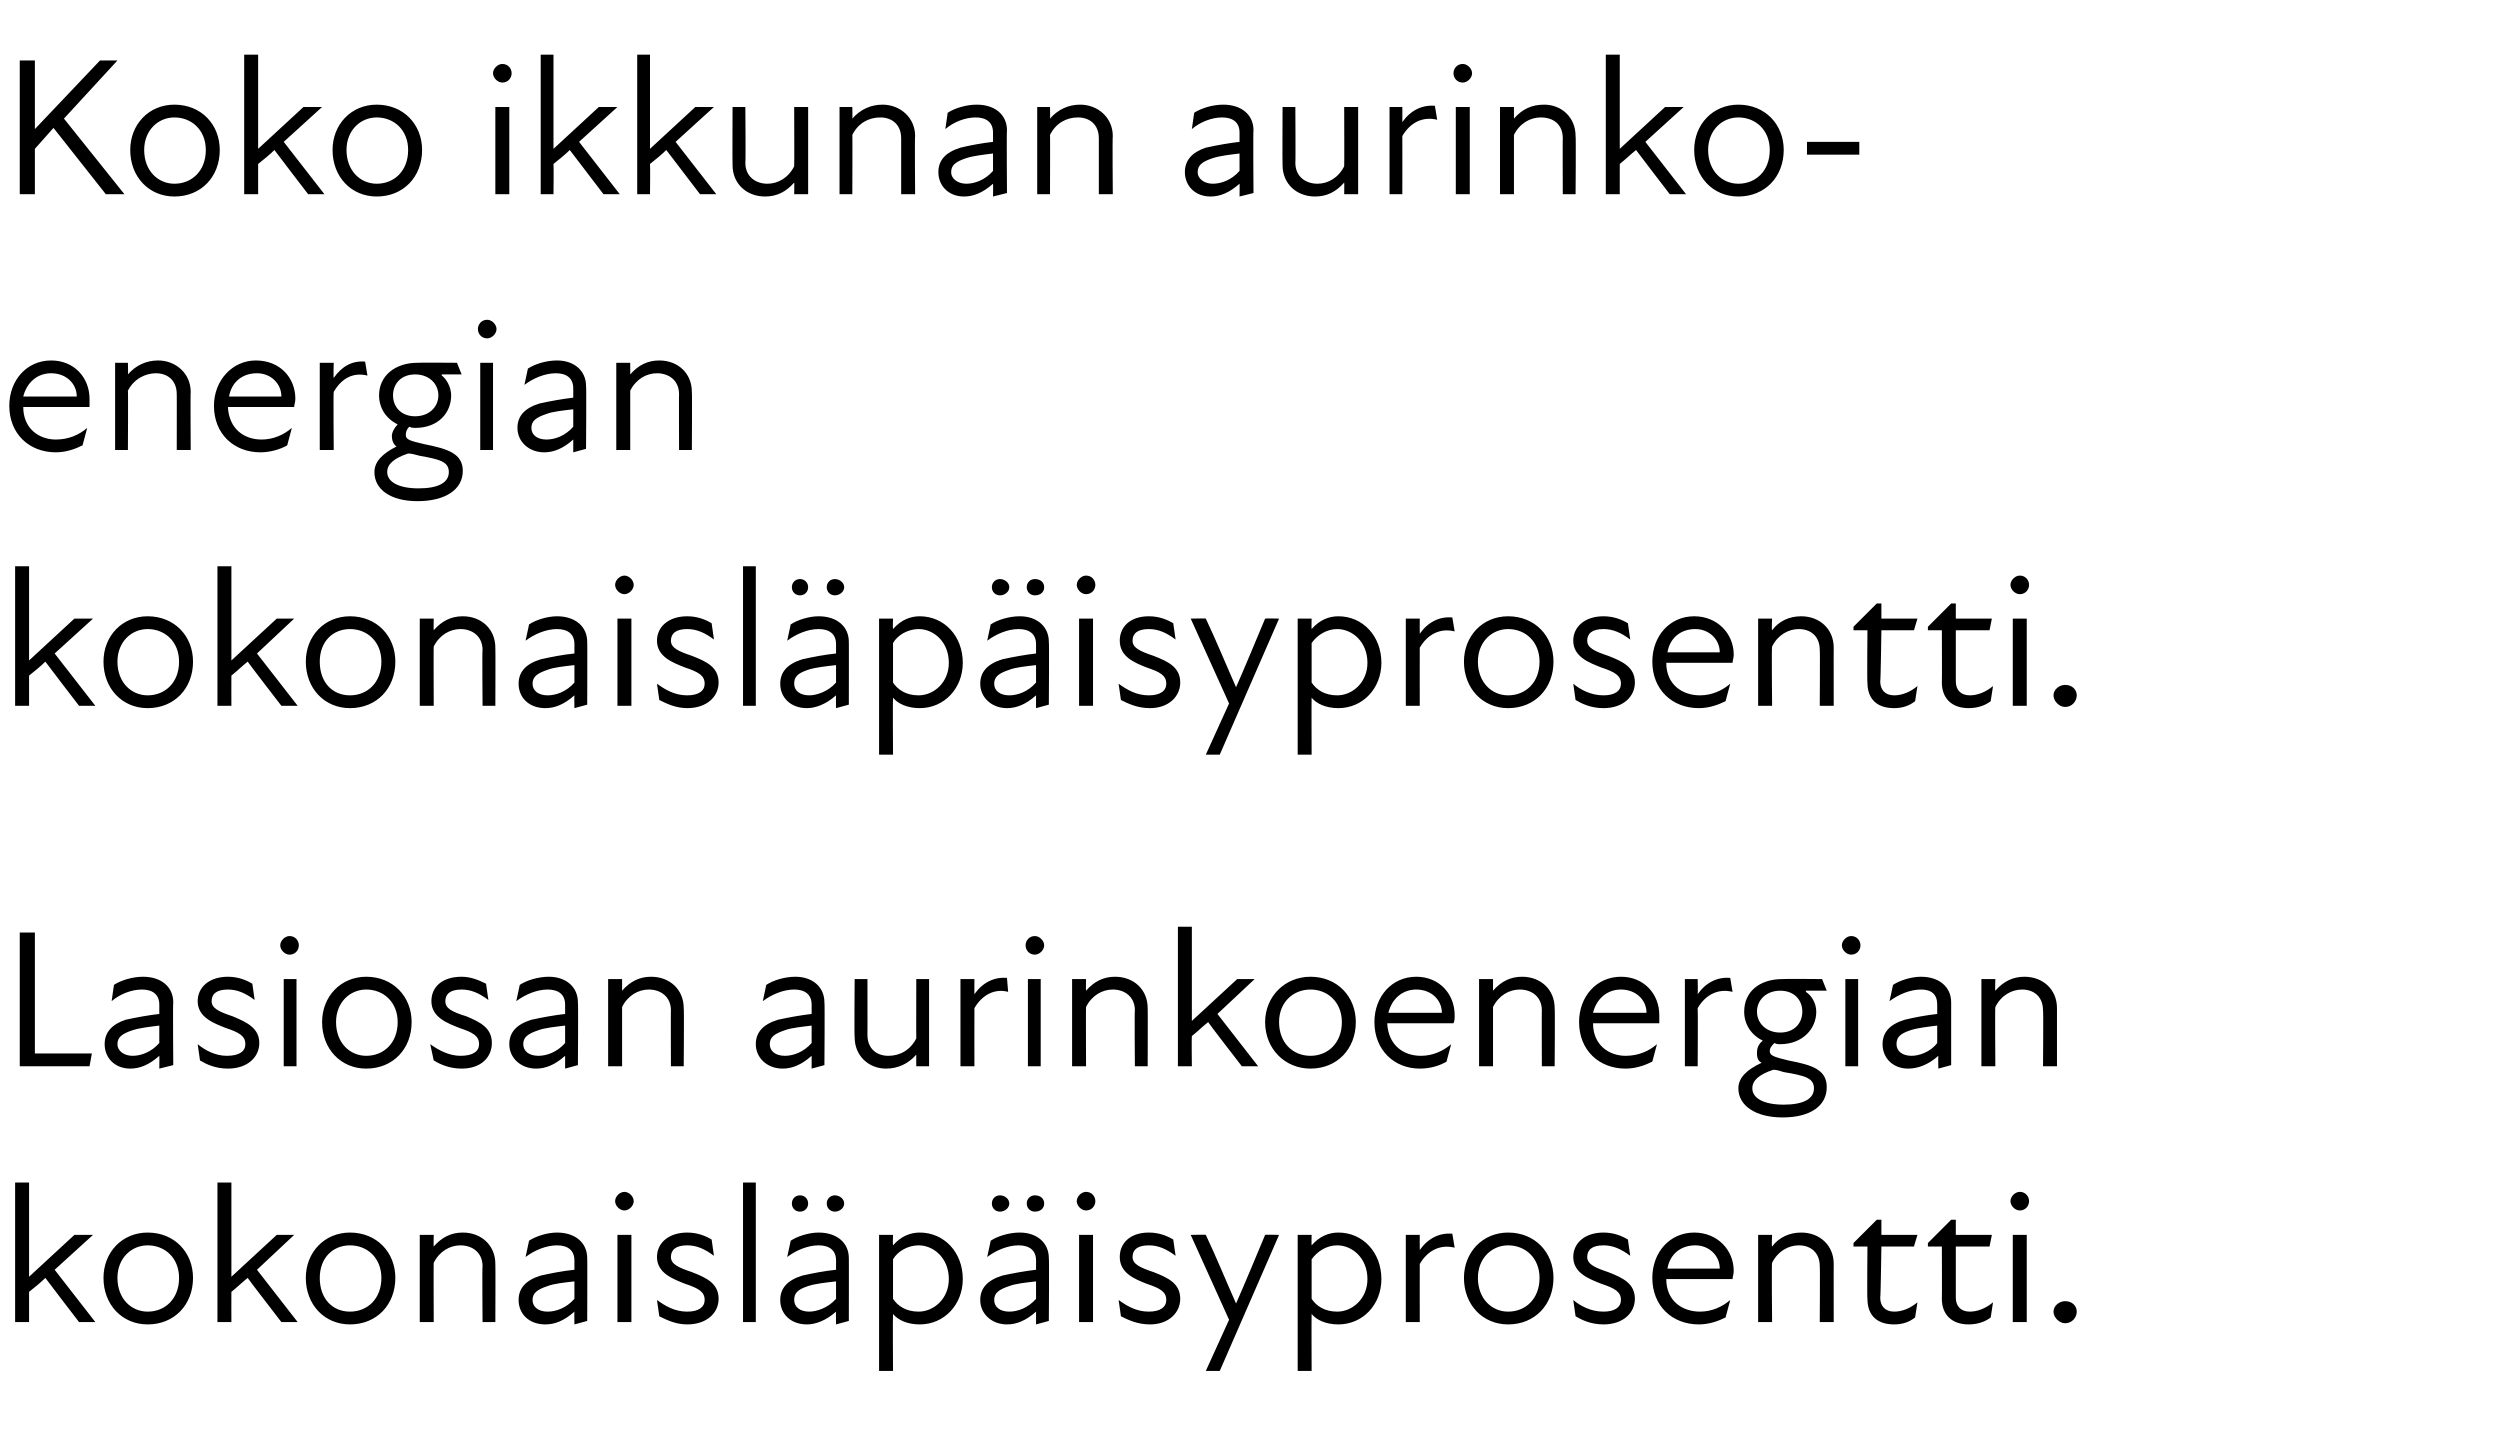 <?xml version="1.0" standalone="no"?>
<!DOCTYPE svg PUBLIC "-//W3C//DTD SVG 1.1//EN" "http://www.w3.org/Graphics/SVG/1.1/DTD/svg11.dtd">
<svg xmlns="http://www.w3.org/2000/svg" version="1.1" width="215px" height="123.3px" viewBox="0 -4 215 123.3" style="top:-4px">
  <desc>Koko ikkunan aurinko­­­ energian kokonais­l p isyprosentti. Lasiosan aurinkoenergian kokonaisl p isyprosentti.</desc>
  <defs/>
  <g id="Polygon211643">
    <path d="M 1.3 97.7 L 2.5 97.7 L 2.5 105.8 L 6.4 102.2 L 8 102.2 L 4.7 105.2 L 8.2 109.7 L 6.8 109.7 C 6.8 109.7 3.91 105.94 3.9 105.9 C 3.5 106.3 3 106.7 2.5 107.1 C 2.5 107.15 2.5 109.7 2.5 109.7 L 1.3 109.7 L 1.3 97.7 Z M 8.9 105.9 C 8.9 103.7 10.5 102 12.7 102 C 15 102 16.6 103.7 16.6 105.9 C 16.6 108.2 15 109.9 12.7 109.9 C 10.5 109.9 8.9 108.2 8.9 105.9 Z M 12.7 108.8 C 14.2 108.8 15.4 107.7 15.4 105.9 C 15.4 104.2 14.2 103.1 12.7 103.1 C 11.3 103.1 10.1 104.2 10.1 105.9 C 10.1 107.7 11.3 108.8 12.7 108.8 Z M 18.7 97.7 L 19.9 97.7 L 19.9 105.8 L 23.8 102.2 L 25.3 102.2 L 22.1 105.2 L 25.6 109.7 L 24.2 109.7 C 24.2 109.7 21.3 105.94 21.3 105.9 C 20.8 106.3 20.4 106.7 19.9 107.1 C 19.89 107.15 19.9 109.7 19.9 109.7 L 18.7 109.7 L 18.7 97.7 Z M 26.3 105.9 C 26.3 103.7 27.9 102 30.1 102 C 32.4 102 34 103.7 34 105.9 C 34 108.2 32.4 109.9 30.1 109.9 C 27.9 109.9 26.3 108.2 26.3 105.9 Z M 30.1 108.8 C 31.6 108.8 32.8 107.7 32.8 105.9 C 32.8 104.2 31.6 103.1 30.1 103.1 C 28.6 103.1 27.5 104.2 27.5 105.9 C 27.5 107.7 28.6 108.8 30.1 108.8 Z M 39.6 103.1 C 38.7 103.1 37.8 103.6 37.3 104.6 C 37.28 104.56 37.3 109.7 37.3 109.7 L 36.1 109.7 L 36.1 102.2 L 37.3 102.2 C 37.3 102.2 37.28 103.19 37.3 103.2 C 38 102.4 38.8 102 39.8 102 C 41.4 102 42.6 103.1 42.6 104.7 C 42.62 104.68 42.6 109.7 42.6 109.7 L 41.5 109.7 C 41.5 109.7 41.46 104.85 41.5 104.9 C 41.5 103.7 40.6 103.1 39.6 103.1 Z M 49.4 108.8 C 48.5 109.6 47.7 109.9 46.9 109.9 C 45.5 109.9 44.6 109 44.6 107.8 C 44.6 106.8 45.2 106.1 46.5 105.7 C 47.4 105.5 48.4 105.3 49.4 105.2 C 49.4 105.2 49.4 104.4 49.4 104.4 C 49.4 103.5 48.8 103.1 47.9 103.1 C 47 103.1 46 103.5 45.2 104.1 C 45.2 104.1 45.5 102.7 45.5 102.7 C 46.1 102.3 47.1 102 47.9 102 C 49.5 102 50.5 102.9 50.5 104.2 C 50.52 104.16 50.5 109.6 50.5 109.6 L 49.4 109.9 C 49.4 109.9 49.38 108.81 49.4 108.8 Z M 47.1 108.8 C 47.8 108.8 48.7 108.5 49.4 107.7 C 49.4 107.7 49.4 106.2 49.4 106.2 C 48.5 106.3 47.6 106.4 47.1 106.6 C 46.2 106.9 45.8 107.2 45.8 107.8 C 45.8 108.4 46.3 108.8 47.1 108.8 Z M 53.1 102.2 L 54.3 102.2 L 54.3 109.7 L 53.1 109.7 L 53.1 102.2 Z M 53.7 98.5 C 54.1 98.5 54.5 98.9 54.5 99.3 C 54.5 99.7 54.1 100.1 53.7 100.1 C 53.3 100.1 52.9 99.7 52.9 99.3 C 52.9 98.9 53.3 98.5 53.7 98.5 Z M 56.7 109.2 C 56.7 109.2 56.5 107.8 56.5 107.8 C 57.2 108.3 58 108.8 59.1 108.8 C 60.1 108.8 60.6 108.4 60.6 107.8 C 60.6 107.1 60.1 106.8 58.9 106.4 C 57.9 106 56.5 105.5 56.5 104.1 C 56.5 102.9 57.5 102 59.1 102 C 60 102 60.7 102.3 61.2 102.6 C 61.2 102.6 61.4 104 61.4 104 C 60.6 103.4 59.9 103.1 59.1 103.1 C 58.1 103.1 57.7 103.5 57.7 104.1 C 57.7 104.7 58.3 105 59.5 105.4 C 60.8 105.9 61.8 106.4 61.8 107.7 C 61.8 108.9 60.8 109.9 59.1 109.9 C 58.1 109.9 57.3 109.5 56.7 109.2 Z M 63.9 97.7 L 65 97.7 L 65 109.7 L 63.9 109.7 L 63.9 97.7 Z M 71.9 108.8 C 71 109.6 70.1 109.9 69.4 109.9 C 68 109.9 67.1 109 67.1 107.8 C 67.1 106.8 67.7 106.1 69 105.7 C 69.9 105.5 70.9 105.3 71.9 105.2 C 71.9 105.2 71.9 104.4 71.9 104.4 C 71.9 103.5 71.3 103.1 70.4 103.1 C 69.5 103.1 68.5 103.5 67.7 104.1 C 67.7 104.1 68 102.7 68 102.7 C 68.6 102.3 69.6 102 70.4 102 C 72 102 73 102.9 73 104.2 C 73.01 104.16 73 109.6 73 109.6 L 71.9 109.9 C 71.9 109.9 71.88 108.81 71.9 108.8 Z M 68.8 98.8 C 69.2 98.8 69.5 99.1 69.5 99.5 C 69.5 99.9 69.2 100.2 68.8 100.2 C 68.4 100.2 68.1 99.9 68.1 99.5 C 68.1 99.1 68.4 98.8 68.8 98.8 Z M 69.6 108.8 C 70.2 108.8 71.2 108.5 71.9 107.7 C 71.9 107.7 71.9 106.2 71.9 106.2 C 71 106.3 70.1 106.4 69.5 106.6 C 68.6 106.9 68.3 107.2 68.3 107.8 C 68.3 108.4 68.8 108.8 69.6 108.8 Z M 71.8 98.8 C 72.2 98.8 72.6 99.1 72.6 99.5 C 72.6 99.9 72.2 100.2 71.8 100.2 C 71.4 100.2 71.1 99.9 71.1 99.5 C 71.1 99.1 71.4 98.8 71.8 98.8 Z M 79.1 109.9 C 78 109.9 77.2 109.5 76.8 109 C 76.77 109.02 76.8 113.9 76.8 113.9 L 75.6 113.9 L 75.6 102.2 L 76.8 102.2 C 76.8 102.2 76.77 103.07 76.8 103.1 C 77.5 102.3 78.3 102 79.1 102 C 81.2 102 82.8 103.7 82.8 106 C 82.8 108.2 81.2 109.9 79.1 109.9 Z M 79 108.8 C 80.3 108.8 81.6 107.7 81.6 106 C 81.6 104.2 80.3 103.1 79 103.1 C 78.1 103.1 77.2 103.6 76.8 104.3 C 76.8 104.3 76.8 107.7 76.8 107.7 C 77.2 108.3 77.9 108.8 79 108.8 Z M 89.1 108.8 C 88.2 109.6 87.4 109.9 86.6 109.9 C 85.3 109.9 84.3 109 84.3 107.8 C 84.3 106.8 84.9 106.1 86.2 105.7 C 87.1 105.5 88.2 105.3 89.1 105.2 C 89.1 105.2 89.1 104.4 89.1 104.4 C 89.1 103.5 88.5 103.1 87.6 103.1 C 86.7 103.1 85.7 103.5 84.9 104.1 C 84.9 104.1 85.2 102.7 85.2 102.7 C 85.8 102.3 86.8 102 87.7 102 C 89.2 102 90.2 102.9 90.2 104.2 C 90.24 104.16 90.2 109.6 90.2 109.6 L 89.1 109.9 C 89.1 109.9 89.1 108.81 89.1 108.8 Z M 86 98.8 C 86.4 98.8 86.8 99.1 86.8 99.5 C 86.8 99.9 86.4 100.2 86 100.2 C 85.6 100.2 85.3 99.9 85.3 99.5 C 85.3 99.1 85.6 98.8 86 98.8 Z M 86.8 108.8 C 87.5 108.8 88.4 108.5 89.1 107.7 C 89.1 107.7 89.1 106.2 89.1 106.2 C 88.2 106.3 87.3 106.4 86.8 106.6 C 85.9 106.9 85.5 107.2 85.5 107.8 C 85.5 108.4 86 108.8 86.8 108.8 Z M 89 98.8 C 89.5 98.8 89.8 99.1 89.8 99.5 C 89.8 99.9 89.5 100.2 89 100.2 C 88.6 100.2 88.3 99.9 88.3 99.5 C 88.3 99.1 88.6 98.8 89 98.8 Z M 92.8 102.2 L 94 102.2 L 94 109.7 L 92.8 109.7 L 92.8 102.2 Z M 93.4 98.5 C 93.9 98.5 94.2 98.9 94.2 99.3 C 94.2 99.7 93.9 100.1 93.4 100.1 C 93 100.1 92.6 99.7 92.6 99.3 C 92.6 98.9 93 98.5 93.4 98.5 Z M 96.4 109.2 C 96.4 109.2 96.2 107.8 96.2 107.8 C 96.9 108.3 97.7 108.8 98.8 108.8 C 99.8 108.8 100.3 108.4 100.3 107.8 C 100.3 107.1 99.8 106.8 98.6 106.4 C 97.6 106 96.3 105.5 96.3 104.1 C 96.3 102.9 97.2 102 98.8 102 C 99.7 102 100.4 102.3 100.9 102.6 C 100.9 102.6 101.1 104 101.1 104 C 100.3 103.4 99.6 103.1 98.8 103.1 C 97.8 103.1 97.4 103.5 97.4 104.1 C 97.4 104.7 98 105 99.2 105.4 C 100.5 105.9 101.5 106.4 101.5 107.7 C 101.5 108.9 100.5 109.9 98.9 109.9 C 97.8 109.9 97 109.5 96.4 109.2 Z M 105.7 109.5 L 102.4 102.2 C 102.4 102.2 103.72 102.17 103.7 102.2 C 104.6 104.1 105.5 106.3 106.3 108.1 C 107.1 106.3 108 104.1 108.8 102.2 C 108.82 102.17 110 102.2 110 102.2 L 104.9 113.9 L 103.7 113.9 L 105.7 109.5 Z M 115.1 109.9 C 114 109.9 113.2 109.5 112.8 109 C 112.78 109.02 112.8 113.9 112.8 113.9 L 111.6 113.9 L 111.6 102.2 L 112.8 102.2 C 112.8 102.2 112.78 103.07 112.8 103.1 C 113.5 102.3 114.3 102 115.1 102 C 117.2 102 118.8 103.7 118.8 106 C 118.8 108.2 117.2 109.9 115.1 109.9 Z M 115 108.8 C 116.3 108.8 117.6 107.7 117.6 106 C 117.6 104.2 116.3 103.1 115 103.1 C 114.1 103.1 113.3 103.6 112.8 104.3 C 112.8 104.3 112.8 107.7 112.8 107.7 C 113.2 108.3 113.9 108.8 115 108.8 Z M 120.9 102.2 L 122.1 102.2 C 122.1 102.2 122.09 103.48 122.1 103.5 C 122.8 102.5 123.8 102 124.9 102.1 C 124.9 102.1 125.1 103.3 125.1 103.3 C 123.9 103 122.8 103.5 122.1 104.7 C 122.09 104.7 122.1 109.7 122.1 109.7 L 120.9 109.7 L 120.9 102.2 Z M 125.9 105.9 C 125.9 103.7 127.5 102 129.7 102 C 132 102 133.6 103.7 133.6 105.9 C 133.6 108.2 132 109.9 129.7 109.9 C 127.5 109.9 125.9 108.2 125.9 105.9 Z M 129.7 108.8 C 131.2 108.8 132.4 107.7 132.4 105.9 C 132.4 104.2 131.2 103.1 129.7 103.1 C 128.3 103.1 127.1 104.2 127.1 105.9 C 127.1 107.7 128.3 108.8 129.7 108.8 Z M 135.5 109.2 C 135.5 109.2 135.3 107.8 135.3 107.8 C 135.9 108.3 136.8 108.8 137.9 108.8 C 138.9 108.8 139.4 108.4 139.4 107.8 C 139.4 107.1 138.9 106.8 137.7 106.4 C 136.7 106 135.3 105.5 135.3 104.1 C 135.3 102.9 136.3 102 137.9 102 C 138.8 102 139.5 102.3 140 102.6 C 140 102.6 140.2 104 140.2 104 C 139.4 103.4 138.7 103.1 137.9 103.1 C 136.9 103.1 136.5 103.5 136.5 104.1 C 136.5 104.7 137.1 105 138.3 105.4 C 139.6 105.9 140.6 106.4 140.6 107.7 C 140.6 108.9 139.6 109.9 137.9 109.9 C 136.8 109.9 136 109.5 135.5 109.2 Z M 142.1 105.9 C 142.1 103.7 143.6 102 145.7 102 C 147.7 102 149.1 103.5 149.1 105.3 C 149.1 105.6 149 105.8 149 106 C 149 106 143.3 106 143.3 106 C 143.3 107.9 144.7 108.8 146.2 108.8 C 147.2 108.8 148.1 108.4 148.8 107.8 C 148.8 107.8 148.4 109.3 148.4 109.3 C 147.8 109.6 147 109.9 146.1 109.9 C 143.8 109.9 142.1 108.3 142.1 105.9 Z M 147.9 105.1 C 147.9 104 147 103.1 145.8 103.1 C 144.5 103.1 143.6 103.9 143.4 105.1 C 143.4 105.1 147.9 105.1 147.9 105.1 Z M 154.7 103.1 C 153.8 103.1 152.9 103.6 152.4 104.6 C 152.35 104.56 152.4 109.7 152.4 109.7 L 151.2 109.7 L 151.2 102.2 L 152.4 102.2 C 152.4 102.2 152.35 103.19 152.4 103.2 C 153 102.4 153.9 102 154.9 102 C 156.5 102 157.7 103.1 157.7 104.7 C 157.69 104.68 157.7 109.7 157.7 109.7 L 156.5 109.7 C 156.5 109.7 156.53 104.85 156.5 104.9 C 156.5 103.7 155.7 103.1 154.7 103.1 Z M 160.6 107.7 C 160.56 107.71 160.6 103.2 160.6 103.2 L 159.4 103.2 L 159.4 102.9 L 161.4 100.9 L 161.8 100.9 L 161.8 102.2 L 164.9 102.2 L 164.6 103.2 L 161.8 103.2 C 161.8 103.2 161.74 107.59 161.7 107.6 C 161.7 108.3 162.1 108.8 162.9 108.8 C 163.6 108.8 164.3 108.5 164.9 108 C 164.9 108 164.7 109.3 164.7 109.3 C 164.2 109.7 163.6 109.9 162.9 109.9 C 161.3 109.9 160.6 109 160.6 107.7 Z M 167 107.7 C 167.02 107.71 167 103.2 167 103.2 L 165.8 103.2 L 165.8 102.9 L 167.8 100.9 L 168.2 100.9 L 168.2 102.2 L 171.3 102.2 L 171.1 103.2 L 168.2 103.2 C 168.2 103.2 168.2 107.59 168.2 107.6 C 168.2 108.3 168.6 108.8 169.4 108.8 C 170.1 108.8 170.8 108.5 171.4 108 C 171.4 108 171.2 109.3 171.2 109.3 C 170.7 109.7 170 109.9 169.3 109.9 C 167.8 109.9 167 109 167 107.7 Z M 173.1 102.2 L 174.3 102.2 L 174.3 109.7 L 173.1 109.7 L 173.1 102.2 Z M 173.7 98.5 C 174.2 98.5 174.5 98.9 174.5 99.3 C 174.5 99.7 174.2 100.1 173.7 100.1 C 173.3 100.1 172.9 99.7 172.9 99.3 C 172.9 98.9 173.3 98.5 173.7 98.5 Z M 176.6 108.8 C 176.6 108.3 177.1 107.9 177.6 107.9 C 178.2 107.9 178.6 108.3 178.6 108.8 C 178.6 109.3 178.2 109.8 177.6 109.8 C 177.1 109.8 176.6 109.3 176.6 108.8 Z " stroke="none" fill="#000"/>
  </g>
  <g id="Polygon211642">
    <path d="M 1.7 76.2 L 3 76.2 L 3 86.6 L 7.9 86.6 L 7.7 87.7 L 1.7 87.7 L 1.7 76.2 Z M 13.7 86.8 C 12.8 87.6 12 87.9 11.2 87.9 C 9.9 87.9 9 87 9 85.8 C 9 84.8 9.6 84.1 10.8 83.7 C 11.7 83.5 12.8 83.3 13.7 83.2 C 13.7 83.2 13.7 82.4 13.7 82.4 C 13.7 81.5 13.1 81.1 12.2 81.1 C 11.3 81.1 10.3 81.5 9.6 82.1 C 9.6 82.1 9.8 80.7 9.8 80.7 C 10.4 80.3 11.4 80 12.3 80 C 13.9 80 14.9 80.9 14.9 82.2 C 14.86 82.16 14.9 87.6 14.9 87.6 L 13.7 87.9 C 13.7 87.9 13.72 86.81 13.7 86.8 Z M 11.4 86.8 C 12.1 86.8 13 86.5 13.7 85.7 C 13.7 85.7 13.7 84.2 13.7 84.2 C 12.9 84.3 12 84.4 11.4 84.6 C 10.5 84.9 10.1 85.2 10.1 85.8 C 10.1 86.4 10.7 86.8 11.4 86.8 Z M 17.2 87.2 C 17.2 87.2 17 85.8 17 85.8 C 17.6 86.3 18.5 86.8 19.5 86.8 C 20.6 86.8 21.1 86.4 21.1 85.8 C 21.1 85.1 20.6 84.8 19.4 84.4 C 18.4 84 17 83.5 17 82.1 C 17 80.9 18 80 19.6 80 C 20.5 80 21.2 80.3 21.7 80.6 C 21.7 80.6 21.9 82 21.9 82 C 21.1 81.4 20.4 81.1 19.6 81.1 C 18.6 81.1 18.2 81.5 18.2 82.1 C 18.2 82.7 18.8 83 20 83.4 C 21.2 83.9 22.3 84.4 22.3 85.7 C 22.3 86.9 21.3 87.9 19.6 87.9 C 18.5 87.9 17.7 87.5 17.2 87.2 Z M 24.4 80.2 L 25.5 80.2 L 25.5 87.7 L 24.4 87.7 L 24.4 80.2 Z M 24.9 76.5 C 25.4 76.5 25.7 76.9 25.7 77.3 C 25.7 77.7 25.4 78.1 24.9 78.1 C 24.5 78.1 24.1 77.7 24.1 77.3 C 24.1 76.9 24.5 76.5 24.9 76.5 Z M 27.7 83.9 C 27.7 81.7 29.3 80 31.5 80 C 33.8 80 35.4 81.7 35.4 83.9 C 35.4 86.2 33.8 87.9 31.5 87.9 C 29.3 87.9 27.7 86.2 27.7 83.9 Z M 31.5 86.8 C 33 86.8 34.2 85.7 34.2 83.9 C 34.2 82.2 33 81.1 31.5 81.1 C 30.1 81.1 28.9 82.2 28.9 83.9 C 28.9 85.7 30.1 86.8 31.5 86.8 Z M 37.3 87.2 C 37.3 87.2 37 85.8 37 85.8 C 37.7 86.3 38.6 86.8 39.6 86.8 C 40.7 86.8 41.2 86.4 41.2 85.8 C 41.2 85.1 40.7 84.8 39.5 84.4 C 38.5 84 37.1 83.5 37.1 82.1 C 37.1 80.9 38 80 39.7 80 C 40.5 80 41.2 80.3 41.8 80.6 C 41.8 80.6 42 82 42 82 C 41.2 81.4 40.5 81.1 39.7 81.1 C 38.7 81.1 38.3 81.5 38.3 82.1 C 38.3 82.7 38.8 83 40.1 83.4 C 41.3 83.9 42.3 84.4 42.3 85.7 C 42.3 86.9 41.4 87.9 39.7 87.9 C 38.6 87.9 37.8 87.5 37.3 87.2 Z M 48.6 86.8 C 47.7 87.6 46.9 87.9 46.1 87.9 C 44.8 87.9 43.8 87 43.8 85.8 C 43.8 84.8 44.4 84.1 45.7 83.7 C 46.6 83.5 47.7 83.3 48.6 83.2 C 48.6 83.2 48.6 82.4 48.6 82.4 C 48.6 81.5 48 81.1 47.1 81.1 C 46.2 81.1 45.2 81.5 44.4 82.1 C 44.4 82.1 44.7 80.7 44.7 80.7 C 45.3 80.3 46.3 80 47.2 80 C 48.7 80 49.7 80.9 49.7 82.2 C 49.74 82.16 49.7 87.6 49.7 87.6 L 48.6 87.9 C 48.6 87.9 48.6 86.81 48.6 86.8 Z M 46.3 86.8 C 47 86.8 47.9 86.5 48.6 85.7 C 48.6 85.7 48.6 84.2 48.6 84.2 C 47.8 84.3 46.8 84.4 46.3 84.6 C 45.4 84.9 45 85.2 45 85.8 C 45 86.4 45.5 86.8 46.3 86.8 Z M 55.8 81.1 C 54.9 81.1 54 81.6 53.5 82.6 C 53.5 82.56 53.5 87.7 53.5 87.7 L 52.3 87.7 L 52.3 80.2 L 53.5 80.2 C 53.5 80.2 53.5 81.19 53.5 81.2 C 54.2 80.4 55 80 56 80 C 57.6 80 58.8 81.1 58.8 82.7 C 58.84 82.68 58.8 87.7 58.8 87.7 L 57.7 87.7 C 57.7 87.7 57.68 82.85 57.7 82.9 C 57.7 81.7 56.8 81.1 55.8 81.1 Z M 69.8 86.8 C 68.9 87.6 68.1 87.9 67.3 87.9 C 66 87.9 65 87 65 85.8 C 65 84.8 65.6 84.1 66.9 83.7 C 67.8 83.5 68.9 83.3 69.8 83.2 C 69.8 83.2 69.8 82.4 69.8 82.4 C 69.8 81.5 69.2 81.1 68.3 81.1 C 67.4 81.1 66.4 81.5 65.6 82.1 C 65.6 82.1 65.9 80.7 65.9 80.7 C 66.5 80.3 67.5 80 68.4 80 C 69.9 80 70.9 80.9 70.9 82.2 C 70.94 82.16 70.9 87.6 70.9 87.6 L 69.8 87.9 C 69.8 87.9 69.8 86.81 69.8 86.8 Z M 67.5 86.8 C 68.2 86.8 69.1 86.5 69.8 85.7 C 69.8 85.7 69.8 84.2 69.8 84.2 C 69 84.3 68 84.4 67.5 84.6 C 66.6 84.9 66.2 85.2 66.2 85.8 C 66.2 86.4 66.7 86.8 67.5 86.8 Z M 76.4 86.8 C 77.4 86.8 78.3 86.3 78.8 85.3 C 78.79 85.32 78.8 80.2 78.8 80.2 L 79.9 80.2 L 79.9 87.7 L 78.8 87.7 C 78.8 87.7 78.79 86.7 78.8 86.7 C 78.1 87.5 77.2 87.9 76.2 87.9 C 74.7 87.9 73.5 86.8 73.5 85.2 C 73.46 85.2 73.5 80.2 73.5 80.2 L 74.6 80.2 C 74.6 80.2 74.61 85.03 74.6 85 C 74.6 86.2 75.4 86.8 76.4 86.8 Z M 82.6 80.2 L 83.8 80.2 C 83.8 80.2 83.79 81.48 83.8 81.5 C 84.5 80.5 85.5 80 86.6 80.1 C 86.6 80.1 86.7 81.3 86.7 81.3 C 85.6 81 84.5 81.5 83.8 82.7 C 83.79 82.7 83.8 87.7 83.8 87.7 L 82.6 87.7 L 82.6 80.2 Z M 88.4 80.2 L 89.5 80.2 L 89.5 87.7 L 88.4 87.7 L 88.4 80.2 Z M 89 76.5 C 89.4 76.5 89.8 76.9 89.8 77.3 C 89.8 77.7 89.4 78.1 89 78.1 C 88.5 78.1 88.2 77.7 88.2 77.3 C 88.2 76.9 88.5 76.5 89 76.5 Z M 95.7 81.1 C 94.8 81.1 93.9 81.6 93.4 82.6 C 93.38 82.56 93.4 87.7 93.4 87.7 L 92.2 87.7 L 92.2 80.2 L 93.4 80.2 C 93.4 80.2 93.38 81.19 93.4 81.2 C 94.1 80.4 94.9 80 95.9 80 C 97.5 80 98.7 81.1 98.7 82.7 C 98.72 82.68 98.7 87.7 98.7 87.7 L 97.6 87.7 C 97.6 87.7 97.56 82.85 97.6 82.9 C 97.6 81.7 96.7 81.1 95.7 81.1 Z M 101.3 75.7 L 102.5 75.7 L 102.5 83.8 L 106.4 80.2 L 107.9 80.2 L 104.7 83.2 L 108.2 87.7 L 106.8 87.7 C 106.8 87.7 103.89 83.94 103.9 83.9 C 103.4 84.3 103 84.7 102.5 85.1 C 102.47 85.15 102.5 87.7 102.5 87.7 L 101.3 87.7 L 101.3 75.7 Z M 108.8 83.9 C 108.8 81.7 110.5 80 112.7 80 C 115 80 116.6 81.7 116.6 83.9 C 116.6 86.2 115 87.9 112.7 87.9 C 110.5 87.9 108.8 86.2 108.8 83.9 Z M 112.7 86.8 C 114.2 86.8 115.4 85.7 115.4 83.9 C 115.4 82.2 114.2 81.1 112.7 81.1 C 111.2 81.1 110 82.2 110 83.9 C 110 85.7 111.2 86.8 112.7 86.8 Z M 118.2 83.9 C 118.2 81.7 119.7 80 121.8 80 C 123.8 80 125.1 81.5 125.1 83.3 C 125.1 83.6 125.1 83.8 125 84 C 125 84 119.3 84 119.3 84 C 119.4 85.9 120.7 86.8 122.2 86.8 C 123.2 86.8 124.1 86.4 124.8 85.8 C 124.8 85.8 124.4 87.3 124.4 87.3 C 123.9 87.6 123.1 87.9 122.1 87.9 C 119.9 87.9 118.2 86.3 118.2 83.9 Z M 124 83.1 C 124 82 123.1 81.1 121.8 81.1 C 120.6 81.1 119.7 81.9 119.4 83.1 C 119.4 83.1 124 83.1 124 83.1 Z M 130.7 81.1 C 129.8 81.1 128.9 81.6 128.4 82.6 C 128.4 82.56 128.4 87.7 128.4 87.7 L 127.2 87.7 L 127.2 80.2 L 128.4 80.2 C 128.4 80.2 128.4 81.19 128.4 81.2 C 129.1 80.4 129.9 80 130.9 80 C 132.5 80 133.7 81.1 133.7 82.7 C 133.74 82.68 133.7 87.7 133.7 87.7 L 132.6 87.7 C 132.6 87.7 132.58 82.85 132.6 82.9 C 132.6 81.7 131.7 81.1 130.7 81.1 Z M 135.8 83.9 C 135.8 81.7 137.3 80 139.4 80 C 141.4 80 142.7 81.5 142.7 83.3 C 142.7 83.6 142.7 83.8 142.7 84 C 142.7 84 137 84 137 84 C 137 85.9 138.4 86.8 139.8 86.8 C 140.9 86.8 141.8 86.4 142.5 85.8 C 142.5 85.8 142.1 87.3 142.1 87.3 C 141.5 87.6 140.7 87.9 139.8 87.9 C 137.5 87.9 135.8 86.3 135.8 83.9 Z M 141.6 83.1 C 141.6 82 140.7 81.1 139.4 81.1 C 138.2 81.1 137.3 81.9 137 83.1 C 137 83.1 141.6 83.1 141.6 83.1 Z M 144.9 80.2 L 146 80.2 C 146 80.2 146.03 81.48 146 81.5 C 146.7 80.5 147.7 80 148.8 80.1 C 148.8 80.1 149 81.3 149 81.3 C 147.8 81 146.7 81.5 146 82.7 C 146.03 82.7 146 87.7 146 87.7 L 144.9 87.7 L 144.9 80.2 Z M 149.5 89.6 C 149.5 88.7 150.2 88 151.5 87.4 C 151.1 87.2 151.1 86.8 151.1 86.5 C 151.1 86.2 151.2 85.8 151.6 85.5 C 150.6 85 150 84.1 150 83 C 150 81.3 151.3 80.2 153.3 80.2 C 153.29 80.17 156.7 80.2 156.7 80.2 L 157.1 81.2 L 155.3 81.2 C 155.3 81.2 155.33 81.26 155.3 81.3 C 155.8 81.6 156.2 82.3 156.2 83 C 156.2 84.5 155 85.8 153.1 85.8 C 152.9 85.8 152.8 85.8 152.6 85.7 C 152.4 85.9 152.2 86.1 152.2 86.4 C 152.2 86.8 152.6 86.9 153.8 87.2 C 155.9 87.6 157.1 88 157.1 89.5 C 157.1 91.1 155.7 92.1 153.3 92.1 C 151 92.1 149.5 91.1 149.5 89.6 Z M 153.4 91 C 155.1 91 156 90.5 156 89.6 C 156 88.7 155.2 88.5 153.4 88.2 C 153.1 88.1 152.8 88 152.5 88 C 151.3 88.4 150.7 88.9 150.7 89.6 C 150.7 90.4 151.6 91 153.4 91 Z M 153.1 84.8 C 154.3 84.8 155 84 155 83 C 155 82 154.3 81.2 153.1 81.2 C 151.9 81.2 151.1 82 151.1 83 C 151.1 84 151.9 84.8 153.1 84.8 Z M 158.7 80.2 L 159.8 80.2 L 159.8 87.7 L 158.7 87.7 L 158.7 80.2 Z M 159.2 76.5 C 159.7 76.5 160 76.9 160 77.3 C 160 77.7 159.7 78.1 159.2 78.1 C 158.8 78.1 158.4 77.7 158.4 77.3 C 158.4 76.9 158.8 76.5 159.2 76.5 Z M 166.7 86.8 C 165.8 87.6 164.9 87.9 164.1 87.9 C 162.8 87.9 161.9 87 161.9 85.8 C 161.9 84.8 162.5 84.1 163.8 83.7 C 164.6 83.5 165.7 83.3 166.6 83.2 C 166.6 83.2 166.6 82.4 166.6 82.4 C 166.6 81.5 166.1 81.1 165.2 81.1 C 164.3 81.1 163.3 81.5 162.5 82.1 C 162.5 82.1 162.8 80.7 162.8 80.7 C 163.4 80.3 164.4 80 165.2 80 C 166.8 80 167.8 80.9 167.8 82.2 C 167.8 82.16 167.8 87.6 167.8 87.6 L 166.7 87.9 C 166.7 87.9 166.67 86.81 166.7 86.8 Z M 164.4 86.8 C 165 86.8 166 86.5 166.6 85.7 C 166.6 85.7 166.6 84.2 166.6 84.2 C 165.8 84.3 164.9 84.4 164.3 84.6 C 163.4 84.9 163.1 85.2 163.1 85.8 C 163.1 86.4 163.6 86.8 164.4 86.8 Z M 173.9 81.1 C 173 81.1 172.1 81.6 171.6 82.6 C 171.56 82.56 171.6 87.7 171.6 87.7 L 170.4 87.7 L 170.4 80.2 L 171.6 80.2 C 171.6 80.2 171.56 81.19 171.6 81.2 C 172.3 80.4 173.1 80 174.1 80 C 175.7 80 176.9 81.1 176.9 82.7 C 176.9 82.68 176.9 87.7 176.9 87.7 L 175.7 87.7 C 175.7 87.7 175.74 82.85 175.7 82.9 C 175.7 81.7 174.9 81.1 173.9 81.1 Z " stroke="none" fill="#000"/>
  </g>
  <g id="Polygon211641">
    <path d="M 1.3 44.7 L 2.5 44.7 L 2.5 52.8 L 6.4 49.2 L 8 49.2 L 4.7 52.2 L 8.2 56.7 L 6.8 56.7 C 6.8 56.7 3.91 52.94 3.9 52.9 C 3.5 53.3 3 53.7 2.5 54.1 C 2.5 54.15 2.5 56.7 2.5 56.7 L 1.3 56.7 L 1.3 44.7 Z M 8.9 52.9 C 8.9 50.7 10.5 49 12.7 49 C 15 49 16.6 50.7 16.6 52.9 C 16.6 55.2 15 56.9 12.7 56.9 C 10.5 56.9 8.9 55.2 8.9 52.9 Z M 12.7 55.8 C 14.2 55.8 15.4 54.7 15.4 52.9 C 15.4 51.2 14.2 50.1 12.7 50.1 C 11.3 50.1 10.1 51.2 10.1 52.9 C 10.1 54.7 11.3 55.8 12.7 55.8 Z M 18.7 44.7 L 19.9 44.7 L 19.9 52.8 L 23.8 49.2 L 25.3 49.2 L 22.1 52.2 L 25.6 56.7 L 24.2 56.7 C 24.2 56.7 21.3 52.94 21.3 52.9 C 20.8 53.3 20.4 53.7 19.9 54.1 C 19.89 54.15 19.9 56.7 19.9 56.7 L 18.7 56.7 L 18.7 44.7 Z M 26.3 52.9 C 26.3 50.7 27.9 49 30.1 49 C 32.4 49 34 50.7 34 52.9 C 34 55.2 32.4 56.9 30.1 56.9 C 27.9 56.9 26.3 55.2 26.3 52.9 Z M 30.1 55.8 C 31.6 55.8 32.8 54.7 32.8 52.9 C 32.8 51.2 31.6 50.1 30.1 50.1 C 28.6 50.1 27.5 51.2 27.5 52.9 C 27.5 54.7 28.6 55.8 30.1 55.8 Z M 39.6 50.1 C 38.7 50.1 37.8 50.6 37.3 51.6 C 37.28 51.56 37.3 56.7 37.3 56.7 L 36.1 56.7 L 36.1 49.2 L 37.3 49.2 C 37.3 49.2 37.28 50.19 37.3 50.2 C 38 49.4 38.8 49 39.8 49 C 41.4 49 42.6 50.1 42.6 51.7 C 42.62 51.68 42.6 56.7 42.6 56.7 L 41.5 56.7 C 41.5 56.7 41.46 51.85 41.5 51.9 C 41.5 50.7 40.6 50.1 39.6 50.1 Z M 49.4 55.8 C 48.5 56.6 47.7 56.9 46.9 56.9 C 45.5 56.9 44.6 56 44.6 54.8 C 44.6 53.8 45.2 53.1 46.5 52.7 C 47.4 52.5 48.4 52.3 49.4 52.2 C 49.4 52.2 49.4 51.4 49.4 51.4 C 49.4 50.5 48.8 50.1 47.9 50.1 C 47 50.1 46 50.5 45.2 51.1 C 45.2 51.1 45.5 49.7 45.5 49.7 C 46.1 49.3 47.1 49 47.9 49 C 49.5 49 50.5 49.9 50.5 51.2 C 50.52 51.16 50.5 56.6 50.5 56.6 L 49.4 56.9 C 49.4 56.9 49.38 55.81 49.4 55.8 Z M 47.1 55.8 C 47.8 55.8 48.7 55.5 49.4 54.7 C 49.4 54.7 49.4 53.2 49.4 53.2 C 48.5 53.3 47.6 53.4 47.1 53.6 C 46.2 53.9 45.8 54.2 45.8 54.8 C 45.8 55.4 46.3 55.8 47.1 55.8 Z M 53.1 49.2 L 54.3 49.2 L 54.3 56.7 L 53.1 56.7 L 53.1 49.2 Z M 53.7 45.5 C 54.1 45.5 54.5 45.9 54.5 46.3 C 54.5 46.7 54.1 47.1 53.7 47.1 C 53.3 47.1 52.9 46.7 52.9 46.3 C 52.9 45.9 53.3 45.5 53.7 45.5 Z M 56.7 56.2 C 56.7 56.2 56.5 54.8 56.5 54.8 C 57.2 55.3 58 55.8 59.1 55.8 C 60.1 55.8 60.6 55.4 60.6 54.8 C 60.6 54.1 60.1 53.8 58.9 53.4 C 57.9 53 56.5 52.5 56.5 51.1 C 56.5 49.9 57.5 49 59.1 49 C 60 49 60.7 49.3 61.2 49.6 C 61.2 49.6 61.4 51 61.4 51 C 60.6 50.4 59.9 50.1 59.1 50.1 C 58.1 50.1 57.7 50.5 57.7 51.1 C 57.7 51.7 58.3 52 59.5 52.4 C 60.8 52.9 61.8 53.4 61.8 54.7 C 61.8 55.9 60.8 56.9 59.1 56.9 C 58.1 56.9 57.3 56.5 56.7 56.2 Z M 63.9 44.7 L 65 44.7 L 65 56.7 L 63.9 56.7 L 63.9 44.7 Z M 71.9 55.8 C 71 56.6 70.1 56.9 69.4 56.9 C 68 56.9 67.1 56 67.1 54.8 C 67.1 53.8 67.7 53.1 69 52.7 C 69.9 52.5 70.9 52.3 71.9 52.2 C 71.9 52.2 71.9 51.4 71.9 51.4 C 71.9 50.5 71.3 50.1 70.4 50.1 C 69.5 50.1 68.5 50.5 67.7 51.1 C 67.7 51.1 68 49.7 68 49.7 C 68.6 49.3 69.6 49 70.4 49 C 72 49 73 49.9 73 51.2 C 73.01 51.16 73 56.6 73 56.6 L 71.9 56.9 C 71.9 56.9 71.88 55.81 71.9 55.8 Z M 68.8 45.8 C 69.2 45.8 69.5 46.1 69.5 46.5 C 69.5 46.9 69.2 47.2 68.8 47.2 C 68.4 47.2 68.1 46.9 68.1 46.5 C 68.1 46.1 68.4 45.8 68.8 45.8 Z M 69.6 55.8 C 70.2 55.8 71.2 55.5 71.9 54.7 C 71.9 54.7 71.9 53.2 71.9 53.2 C 71 53.3 70.1 53.4 69.5 53.6 C 68.6 53.9 68.3 54.2 68.3 54.8 C 68.3 55.4 68.8 55.8 69.6 55.8 Z M 71.8 45.8 C 72.2 45.8 72.6 46.1 72.6 46.5 C 72.6 46.9 72.2 47.2 71.8 47.2 C 71.4 47.2 71.1 46.9 71.1 46.5 C 71.1 46.1 71.4 45.8 71.8 45.8 Z M 79.1 56.9 C 78 56.9 77.2 56.5 76.8 56 C 76.77 56.02 76.8 60.9 76.8 60.9 L 75.6 60.9 L 75.6 49.2 L 76.8 49.2 C 76.8 49.2 76.77 50.07 76.8 50.1 C 77.5 49.3 78.3 49 79.1 49 C 81.2 49 82.8 50.7 82.8 53 C 82.8 55.2 81.2 56.9 79.1 56.9 Z M 79 55.8 C 80.3 55.8 81.6 54.7 81.6 53 C 81.6 51.2 80.3 50.1 79 50.1 C 78.1 50.1 77.2 50.6 76.8 51.3 C 76.8 51.3 76.8 54.7 76.8 54.7 C 77.2 55.3 77.9 55.8 79 55.8 Z M 89.1 55.8 C 88.2 56.6 87.4 56.9 86.6 56.9 C 85.3 56.9 84.3 56 84.3 54.8 C 84.3 53.8 84.9 53.1 86.2 52.7 C 87.1 52.5 88.2 52.3 89.1 52.2 C 89.1 52.2 89.1 51.4 89.1 51.4 C 89.1 50.5 88.5 50.1 87.6 50.1 C 86.7 50.1 85.7 50.5 84.9 51.1 C 84.9 51.1 85.2 49.7 85.2 49.7 C 85.8 49.3 86.8 49 87.7 49 C 89.2 49 90.2 49.9 90.2 51.2 C 90.24 51.16 90.2 56.6 90.2 56.6 L 89.1 56.9 C 89.1 56.9 89.1 55.81 89.1 55.8 Z M 86 45.8 C 86.4 45.8 86.8 46.1 86.8 46.5 C 86.8 46.9 86.4 47.2 86 47.2 C 85.6 47.2 85.3 46.9 85.3 46.5 C 85.3 46.1 85.6 45.8 86 45.8 Z M 86.8 55.8 C 87.5 55.8 88.4 55.5 89.1 54.7 C 89.1 54.7 89.1 53.2 89.1 53.2 C 88.2 53.3 87.3 53.4 86.8 53.6 C 85.9 53.9 85.5 54.2 85.5 54.8 C 85.5 55.4 86 55.8 86.8 55.8 Z M 89 45.8 C 89.5 45.8 89.8 46.1 89.8 46.5 C 89.8 46.9 89.5 47.2 89 47.2 C 88.6 47.2 88.3 46.9 88.3 46.5 C 88.3 46.1 88.6 45.8 89 45.8 Z M 92.8 49.2 L 94 49.2 L 94 56.7 L 92.8 56.7 L 92.8 49.2 Z M 93.4 45.5 C 93.9 45.5 94.2 45.9 94.2 46.3 C 94.2 46.7 93.9 47.1 93.4 47.1 C 93 47.1 92.6 46.7 92.6 46.3 C 92.6 45.9 93 45.5 93.4 45.5 Z M 96.4 56.2 C 96.4 56.2 96.2 54.8 96.2 54.8 C 96.9 55.3 97.7 55.8 98.8 55.8 C 99.8 55.8 100.3 55.4 100.3 54.8 C 100.3 54.1 99.8 53.8 98.6 53.4 C 97.6 53 96.3 52.5 96.3 51.1 C 96.3 49.9 97.2 49 98.8 49 C 99.7 49 100.4 49.3 100.9 49.6 C 100.9 49.6 101.1 51 101.1 51 C 100.3 50.4 99.6 50.1 98.8 50.1 C 97.8 50.1 97.4 50.5 97.4 51.1 C 97.4 51.7 98 52 99.2 52.4 C 100.5 52.9 101.5 53.4 101.5 54.7 C 101.5 55.9 100.5 56.9 98.9 56.9 C 97.8 56.9 97 56.5 96.4 56.2 Z M 105.7 56.5 L 102.4 49.2 C 102.4 49.2 103.72 49.17 103.7 49.2 C 104.6 51.1 105.5 53.3 106.3 55.1 C 107.1 53.3 108 51.1 108.8 49.2 C 108.82 49.17 110 49.2 110 49.2 L 104.9 60.9 L 103.7 60.9 L 105.7 56.5 Z M 115.1 56.9 C 114 56.9 113.2 56.5 112.8 56 C 112.78 56.02 112.8 60.9 112.8 60.9 L 111.6 60.9 L 111.6 49.2 L 112.8 49.2 C 112.8 49.2 112.78 50.07 112.8 50.1 C 113.5 49.3 114.3 49 115.1 49 C 117.2 49 118.8 50.7 118.8 53 C 118.8 55.2 117.2 56.9 115.1 56.9 Z M 115 55.8 C 116.3 55.8 117.6 54.7 117.6 53 C 117.6 51.2 116.3 50.1 115 50.1 C 114.1 50.1 113.3 50.6 112.8 51.3 C 112.8 51.3 112.8 54.7 112.8 54.7 C 113.2 55.3 113.9 55.8 115 55.8 Z M 120.9 49.2 L 122.1 49.2 C 122.1 49.2 122.09 50.48 122.1 50.5 C 122.8 49.5 123.8 49 124.9 49.1 C 124.9 49.1 125.1 50.3 125.1 50.3 C 123.9 50 122.8 50.5 122.1 51.7 C 122.09 51.7 122.1 56.7 122.1 56.7 L 120.9 56.7 L 120.9 49.2 Z M 125.9 52.9 C 125.9 50.7 127.5 49 129.7 49 C 132 49 133.6 50.7 133.6 52.9 C 133.6 55.2 132 56.9 129.7 56.9 C 127.5 56.9 125.9 55.2 125.9 52.9 Z M 129.7 55.8 C 131.2 55.8 132.4 54.7 132.4 52.9 C 132.4 51.2 131.2 50.1 129.7 50.1 C 128.3 50.1 127.1 51.2 127.1 52.9 C 127.1 54.7 128.3 55.8 129.7 55.8 Z M 135.5 56.2 C 135.5 56.2 135.3 54.8 135.3 54.8 C 135.9 55.3 136.8 55.8 137.9 55.8 C 138.9 55.8 139.4 55.4 139.4 54.8 C 139.4 54.1 138.9 53.8 137.7 53.4 C 136.7 53 135.3 52.5 135.3 51.1 C 135.3 49.9 136.3 49 137.9 49 C 138.8 49 139.5 49.3 140 49.6 C 140 49.6 140.2 51 140.2 51 C 139.4 50.4 138.7 50.1 137.9 50.1 C 136.9 50.1 136.5 50.5 136.5 51.1 C 136.5 51.7 137.1 52 138.3 52.4 C 139.6 52.9 140.6 53.4 140.6 54.7 C 140.6 55.9 139.6 56.9 137.9 56.9 C 136.8 56.9 136 56.5 135.5 56.2 Z M 142.1 52.9 C 142.1 50.7 143.6 49 145.7 49 C 147.7 49 149.1 50.5 149.1 52.3 C 149.1 52.6 149 52.8 149 53 C 149 53 143.3 53 143.3 53 C 143.3 54.9 144.7 55.8 146.2 55.8 C 147.2 55.8 148.1 55.4 148.8 54.8 C 148.8 54.8 148.4 56.3 148.4 56.3 C 147.8 56.6 147 56.9 146.1 56.9 C 143.8 56.9 142.1 55.3 142.1 52.9 Z M 147.9 52.1 C 147.9 51 147 50.1 145.8 50.1 C 144.5 50.1 143.6 50.9 143.4 52.1 C 143.4 52.1 147.9 52.1 147.9 52.1 Z M 154.7 50.1 C 153.8 50.1 152.9 50.6 152.4 51.6 C 152.35 51.56 152.4 56.7 152.4 56.7 L 151.2 56.7 L 151.2 49.2 L 152.4 49.2 C 152.4 49.2 152.35 50.19 152.4 50.2 C 153 49.4 153.9 49 154.9 49 C 156.5 49 157.7 50.1 157.7 51.7 C 157.69 51.68 157.7 56.7 157.7 56.7 L 156.5 56.7 C 156.5 56.7 156.53 51.85 156.5 51.9 C 156.5 50.7 155.7 50.1 154.7 50.1 Z M 160.6 54.7 C 160.56 54.71 160.6 50.2 160.6 50.2 L 159.4 50.2 L 159.4 49.9 L 161.4 47.9 L 161.8 47.9 L 161.8 49.2 L 164.9 49.2 L 164.6 50.2 L 161.8 50.2 C 161.8 50.2 161.74 54.59 161.7 54.6 C 161.7 55.3 162.1 55.8 162.9 55.8 C 163.6 55.8 164.3 55.5 164.9 55 C 164.9 55 164.7 56.3 164.7 56.3 C 164.2 56.7 163.6 56.9 162.9 56.9 C 161.3 56.9 160.6 56 160.6 54.7 Z M 167 54.7 C 167.02 54.71 167 50.2 167 50.2 L 165.8 50.2 L 165.8 49.9 L 167.8 47.9 L 168.2 47.9 L 168.2 49.2 L 171.3 49.2 L 171.1 50.2 L 168.2 50.2 C 168.2 50.2 168.2 54.59 168.2 54.6 C 168.2 55.3 168.6 55.8 169.4 55.8 C 170.1 55.8 170.8 55.5 171.4 55 C 171.4 55 171.2 56.3 171.2 56.3 C 170.7 56.7 170 56.9 169.3 56.9 C 167.8 56.9 167 56 167 54.7 Z M 173.1 49.2 L 174.3 49.2 L 174.3 56.7 L 173.1 56.7 L 173.1 49.2 Z M 173.7 45.5 C 174.2 45.5 174.5 45.9 174.5 46.3 C 174.5 46.7 174.2 47.1 173.7 47.1 C 173.3 47.1 172.9 46.7 172.9 46.3 C 172.9 45.9 173.3 45.5 173.7 45.5 Z M 176.6 55.8 C 176.6 55.3 177.1 54.9 177.6 54.9 C 178.2 54.9 178.6 55.3 178.6 55.8 C 178.6 56.3 178.2 56.8 177.6 56.8 C 177.1 56.8 176.6 56.3 176.6 55.8 Z " stroke="none" fill="#000"/>
  </g>
  <g id="Polygon211640">
    <path d="M 0.8 30.9 C 0.8 28.7 2.3 27 4.4 27 C 6.4 27 7.7 28.5 7.7 30.3 C 7.7 30.6 7.7 30.8 7.7 31 C 7.7 31 2 31 2 31 C 2 32.9 3.4 33.8 4.8 33.8 C 5.9 33.8 6.8 33.4 7.5 32.8 C 7.5 32.8 7.1 34.3 7.1 34.3 C 6.5 34.6 5.7 34.9 4.8 34.9 C 2.5 34.9 0.8 33.3 0.8 30.9 Z M 6.6 30.1 C 6.6 29 5.7 28.1 4.4 28.1 C 3.2 28.1 2.3 28.9 2 30.1 C 2 30.1 6.6 30.1 6.6 30.1 Z M 13.4 28.1 C 12.5 28.1 11.5 28.6 11 29.6 C 11.03 29.56 11 34.7 11 34.7 L 9.9 34.7 L 9.9 27.2 L 11 27.2 C 11 27.2 11.03 28.19 11 28.2 C 11.7 27.4 12.6 27 13.6 27 C 15.1 27 16.4 28.1 16.4 29.7 C 16.37 29.68 16.4 34.7 16.4 34.7 L 15.2 34.7 C 15.2 34.7 15.21 29.85 15.2 29.9 C 15.2 28.7 14.4 28.1 13.4 28.1 Z M 18.4 30.9 C 18.4 28.7 20 27 22 27 C 24.1 27 25.4 28.5 25.4 30.3 C 25.4 30.6 25.3 30.8 25.3 31 C 25.3 31 19.6 31 19.6 31 C 19.7 32.9 21 33.8 22.5 33.8 C 23.5 33.8 24.4 33.4 25.1 32.8 C 25.1 32.8 24.7 34.3 24.7 34.3 C 24.2 34.6 23.3 34.9 22.4 34.9 C 20.1 34.9 18.4 33.3 18.4 30.9 Z M 24.2 30.1 C 24.2 29 23.3 28.1 22.1 28.1 C 20.8 28.1 19.9 28.9 19.7 30.1 C 19.7 30.1 24.2 30.1 24.2 30.1 Z M 27.5 27.2 L 28.7 27.2 C 28.7 27.2 28.66 28.48 28.7 28.5 C 29.4 27.5 30.3 27 31.4 27.1 C 31.4 27.1 31.6 28.3 31.6 28.3 C 30.4 28 29.4 28.5 28.7 29.7 C 28.66 29.7 28.7 34.7 28.7 34.7 L 27.5 34.7 L 27.5 27.2 Z M 32.2 36.6 C 32.2 35.7 32.9 35 34.1 34.4 C 33.8 34.2 33.7 33.8 33.7 33.5 C 33.7 33.2 33.9 32.8 34.2 32.5 C 33.2 32 32.6 31.1 32.6 30 C 32.6 28.3 34 27.2 35.9 27.2 C 35.92 27.17 39.3 27.2 39.3 27.2 L 39.7 28.2 L 38 28.2 C 38 28.2 37.96 28.26 38 28.3 C 38.4 28.6 38.8 29.3 38.8 30 C 38.8 31.5 37.7 32.8 35.7 32.8 C 35.6 32.8 35.4 32.8 35.2 32.7 C 35 32.9 34.9 33.1 34.9 33.4 C 34.9 33.8 35.2 33.9 36.5 34.2 C 38.5 34.6 39.8 35 39.8 36.5 C 39.8 38.1 38.3 39.1 35.9 39.1 C 33.6 39.1 32.2 38.1 32.2 36.6 Z M 36 38 C 37.7 38 38.6 37.5 38.6 36.6 C 38.6 35.7 37.8 35.5 36.1 35.2 C 35.7 35.1 35.4 35 35.1 35 C 33.9 35.4 33.3 35.9 33.3 36.6 C 33.3 37.4 34.2 38 36 38 Z M 35.7 31.8 C 36.9 31.8 37.7 31 37.7 30 C 37.7 29 36.9 28.2 35.7 28.2 C 34.5 28.2 33.8 29 33.8 30 C 33.8 31 34.5 31.8 35.7 31.8 Z M 41.3 27.2 L 42.4 27.2 L 42.4 34.7 L 41.3 34.7 L 41.3 27.2 Z M 41.9 23.5 C 42.3 23.5 42.7 23.9 42.7 24.3 C 42.7 24.7 42.3 25.1 41.9 25.1 C 41.4 25.1 41.1 24.7 41.1 24.3 C 41.1 23.9 41.4 23.5 41.9 23.5 Z M 49.3 33.8 C 48.4 34.6 47.6 34.9 46.8 34.9 C 45.5 34.9 44.5 34 44.5 32.8 C 44.5 31.8 45.1 31.1 46.4 30.7 C 47.3 30.5 48.4 30.3 49.3 30.2 C 49.3 30.2 49.3 29.4 49.3 29.4 C 49.3 28.5 48.7 28.1 47.8 28.1 C 46.9 28.1 45.9 28.5 45.1 29.1 C 45.1 29.1 45.4 27.7 45.4 27.7 C 46 27.3 47 27 47.9 27 C 49.4 27 50.4 27.9 50.4 29.2 C 50.44 29.16 50.4 34.6 50.4 34.6 L 49.3 34.9 C 49.3 34.9 49.3 33.81 49.3 33.8 Z M 47 33.8 C 47.7 33.8 48.6 33.5 49.3 32.7 C 49.3 32.7 49.3 31.2 49.3 31.2 C 48.4 31.3 47.5 31.4 47 31.6 C 46.1 31.9 45.7 32.2 45.7 32.8 C 45.7 33.4 46.2 33.8 47 33.8 Z M 56.5 28.1 C 55.6 28.1 54.7 28.6 54.2 29.6 C 54.2 29.56 54.2 34.7 54.2 34.7 L 53 34.7 L 53 27.2 L 54.2 27.2 C 54.2 27.2 54.2 28.19 54.2 28.2 C 54.9 27.4 55.7 27 56.7 27 C 58.3 27 59.5 28.1 59.5 29.7 C 59.53 29.68 59.5 34.7 59.5 34.7 L 58.4 34.7 C 58.4 34.7 58.38 29.85 58.4 29.9 C 58.4 28.7 57.5 28.1 56.5 28.1 Z " stroke="none" fill="#000"/>
  </g>
  <g id="Polygon211639">
    <path d="M 1.7 1.2 L 3 1.2 L 3 7.1 L 8.6 1.2 L 10.1 1.2 L 5.5 6.2 L 10.7 12.7 L 9.1 12.7 L 4.6 7 L 3 8.8 L 3 12.7 L 1.7 12.7 L 1.7 1.2 Z M 11.2 8.9 C 11.2 6.7 12.8 5 15 5 C 17.3 5 18.9 6.7 18.9 8.9 C 18.9 11.2 17.3 12.9 15 12.9 C 12.8 12.9 11.2 11.2 11.2 8.9 Z M 15 11.8 C 16.5 11.8 17.7 10.7 17.7 8.9 C 17.7 7.2 16.5 6.1 15 6.1 C 13.6 6.1 12.4 7.2 12.4 8.9 C 12.4 10.7 13.6 11.8 15 11.8 Z M 21 0.7 L 22.2 0.7 L 22.2 8.8 L 26.1 5.2 L 27.7 5.2 L 24.4 8.2 L 27.9 12.7 L 26.5 12.7 C 26.5 12.7 23.61 8.94 23.6 8.9 C 23.2 9.3 22.7 9.7 22.2 10.1 C 22.2 10.15 22.2 12.7 22.2 12.7 L 21 12.7 L 21 0.7 Z M 28.6 8.9 C 28.6 6.7 30.2 5 32.4 5 C 34.7 5 36.3 6.7 36.3 8.9 C 36.3 11.2 34.7 12.9 32.4 12.9 C 30.2 12.9 28.6 11.2 28.6 8.9 Z M 32.4 11.8 C 33.9 11.8 35.1 10.7 35.1 8.9 C 35.1 7.2 33.9 6.1 32.4 6.1 C 31 6.1 29.8 7.2 29.8 8.9 C 29.8 10.7 31 11.8 32.4 11.8 Z M 42.6 5.2 L 43.8 5.2 L 43.8 12.7 L 42.6 12.7 L 42.6 5.2 Z M 43.2 1.5 C 43.7 1.5 44 1.9 44 2.3 C 44 2.7 43.7 3.1 43.2 3.1 C 42.8 3.1 42.4 2.7 42.4 2.3 C 42.4 1.9 42.8 1.5 43.2 1.5 Z M 46.5 0.7 L 47.6 0.7 L 47.6 8.8 L 51.5 5.2 L 53.1 5.2 L 49.8 8.2 L 53.3 12.7 L 51.9 12.7 C 51.9 12.7 49.04 8.94 49 8.9 C 48.6 9.3 48.1 9.7 47.6 10.1 C 47.63 10.15 47.6 12.7 47.6 12.7 L 46.5 12.7 L 46.5 0.7 Z M 54.8 0.7 L 55.9 0.7 L 55.9 8.8 L 59.8 5.2 L 61.4 5.2 L 58.1 8.2 L 61.6 12.7 L 60.2 12.7 C 60.2 12.7 57.34 8.94 57.3 8.9 C 56.9 9.3 56.4 9.7 55.9 10.1 C 55.93 10.15 55.9 12.7 55.9 12.7 L 54.8 12.7 L 54.8 0.7 Z M 66 11.8 C 66.9 11.8 67.8 11.3 68.3 10.3 C 68.32 10.32 68.3 5.2 68.3 5.2 L 69.5 5.2 L 69.5 12.7 L 68.3 12.7 C 68.3 12.7 68.32 11.7 68.3 11.7 C 67.6 12.5 66.8 12.9 65.8 12.9 C 64.2 12.9 63 11.8 63 10.2 C 62.98 10.2 63 5.2 63 5.2 L 64.1 5.2 C 64.1 5.2 64.14 10.03 64.1 10 C 64.1 11.2 65 11.8 66 11.8 Z M 75.7 6.1 C 74.7 6.1 73.8 6.6 73.3 7.6 C 73.32 7.56 73.3 12.7 73.3 12.7 L 72.2 12.7 L 72.2 5.2 L 73.3 5.2 C 73.3 5.2 73.32 6.19 73.3 6.2 C 74 5.4 74.9 5 75.9 5 C 77.4 5 78.7 6.1 78.7 7.7 C 78.66 7.68 78.7 12.7 78.7 12.7 L 77.5 12.7 C 77.5 12.7 77.5 7.85 77.5 7.9 C 77.5 6.7 76.7 6.1 75.7 6.1 Z M 85.4 11.8 C 84.5 12.6 83.7 12.9 82.9 12.9 C 81.6 12.9 80.7 12 80.7 10.8 C 80.7 9.8 81.3 9.1 82.6 8.7 C 83.4 8.5 84.5 8.3 85.4 8.2 C 85.4 8.2 85.4 7.4 85.4 7.4 C 85.4 6.5 84.8 6.1 83.9 6.1 C 83 6.1 82 6.5 81.3 7.1 C 81.3 7.1 81.5 5.7 81.5 5.7 C 82.1 5.3 83.1 5 84 5 C 85.6 5 86.6 5.9 86.6 7.2 C 86.56 7.16 86.6 12.6 86.6 12.6 L 85.4 12.9 C 85.4 12.9 85.42 11.81 85.4 11.8 Z M 83.1 11.8 C 83.8 11.8 84.7 11.5 85.4 10.7 C 85.4 10.7 85.4 9.2 85.4 9.2 C 84.6 9.3 83.7 9.4 83.1 9.6 C 82.2 9.9 81.8 10.2 81.8 10.8 C 81.8 11.4 82.4 11.8 83.1 11.8 Z M 92.7 6.1 C 91.7 6.1 90.8 6.6 90.3 7.6 C 90.32 7.56 90.3 12.7 90.3 12.7 L 89.2 12.7 L 89.2 5.2 L 90.3 5.2 C 90.3 5.2 90.32 6.19 90.3 6.2 C 91 5.4 91.9 5 92.9 5 C 94.4 5 95.7 6.1 95.7 7.7 C 95.66 7.68 95.7 12.7 95.7 12.7 L 94.5 12.7 C 94.5 12.7 94.5 7.85 94.5 7.9 C 94.5 6.7 93.7 6.1 92.7 6.1 Z M 106.6 11.8 C 105.7 12.6 104.9 12.9 104.1 12.9 C 102.8 12.9 101.9 12 101.9 10.8 C 101.9 9.8 102.5 9.1 103.7 8.7 C 104.6 8.5 105.7 8.3 106.6 8.2 C 106.6 8.2 106.6 7.4 106.6 7.4 C 106.6 6.5 106 6.1 105.1 6.1 C 104.2 6.1 103.2 6.5 102.5 7.1 C 102.5 7.1 102.7 5.7 102.7 5.7 C 103.3 5.3 104.3 5 105.2 5 C 106.8 5 107.8 5.9 107.8 7.2 C 107.76 7.16 107.8 12.6 107.8 12.6 L 106.6 12.9 C 106.6 12.9 106.62 11.81 106.6 11.8 Z M 104.3 11.8 C 105 11.8 105.9 11.5 106.6 10.7 C 106.6 10.7 106.6 9.2 106.6 9.2 C 105.8 9.3 104.9 9.4 104.3 9.6 C 103.4 9.9 103 10.2 103 10.8 C 103 11.4 103.6 11.8 104.3 11.8 Z M 113.3 11.8 C 114.2 11.8 115.1 11.3 115.6 10.3 C 115.62 10.32 115.6 5.2 115.6 5.2 L 116.8 5.2 L 116.8 12.7 L 115.6 12.7 C 115.6 12.7 115.62 11.7 115.6 11.7 C 114.9 12.5 114.1 12.9 113.1 12.9 C 111.5 12.9 110.3 11.8 110.3 10.2 C 110.28 10.2 110.3 5.2 110.3 5.2 L 111.4 5.2 C 111.4 5.2 111.43 10.03 111.4 10 C 111.4 11.2 112.3 11.8 113.3 11.8 Z M 119.5 5.2 L 120.6 5.2 C 120.6 5.2 120.61 6.48 120.6 6.5 C 121.3 5.5 122.3 5 123.4 5.1 C 123.4 5.1 123.6 6.3 123.6 6.3 C 122.4 6 121.3 6.5 120.6 7.7 C 120.61 7.7 120.6 12.7 120.6 12.7 L 119.5 12.7 L 119.5 5.2 Z M 125.2 5.2 L 126.4 5.2 L 126.4 12.7 L 125.2 12.7 L 125.2 5.2 Z M 125.8 1.5 C 126.2 1.5 126.6 1.9 126.6 2.3 C 126.6 2.7 126.2 3.1 125.8 3.1 C 125.3 3.1 125 2.7 125 2.3 C 125 1.9 125.3 1.5 125.8 1.5 Z M 132.5 6.1 C 131.6 6.1 130.7 6.6 130.2 7.6 C 130.2 7.56 130.2 12.7 130.2 12.7 L 129 12.7 L 129 5.2 L 130.2 5.2 C 130.2 5.2 130.2 6.19 130.2 6.2 C 130.9 5.4 131.7 5 132.8 5 C 134.3 5 135.5 6.1 135.5 7.7 C 135.54 7.68 135.5 12.7 135.5 12.7 L 134.4 12.7 C 134.4 12.7 134.38 7.85 134.4 7.9 C 134.4 6.7 133.6 6.1 132.5 6.1 Z M 138.1 0.7 L 139.3 0.7 L 139.3 8.8 L 143.2 5.2 L 144.8 5.2 L 141.5 8.2 L 145 12.7 L 143.6 12.7 C 143.6 12.7 140.71 8.94 140.7 8.9 C 140.2 9.3 139.8 9.7 139.3 10.1 C 139.3 10.15 139.3 12.7 139.3 12.7 L 138.1 12.7 L 138.1 0.7 Z M 145.7 8.9 C 145.7 6.7 147.3 5 149.5 5 C 151.8 5 153.4 6.7 153.4 8.9 C 153.4 11.2 151.8 12.9 149.5 12.9 C 147.3 12.9 145.7 11.2 145.7 8.9 Z M 149.5 11.8 C 151 11.8 152.2 10.7 152.2 8.9 C 152.2 7.2 151 6.1 149.5 6.1 C 148.1 6.1 146.9 7.2 146.9 8.9 C 146.9 10.7 148.1 11.8 149.5 11.8 Z M 155.4 8.2 L 159.9 8.2 L 159.9 9.3 L 155.4 9.3 L 155.4 8.2 Z " stroke="none" fill="#000"/>
  </g>
</svg>